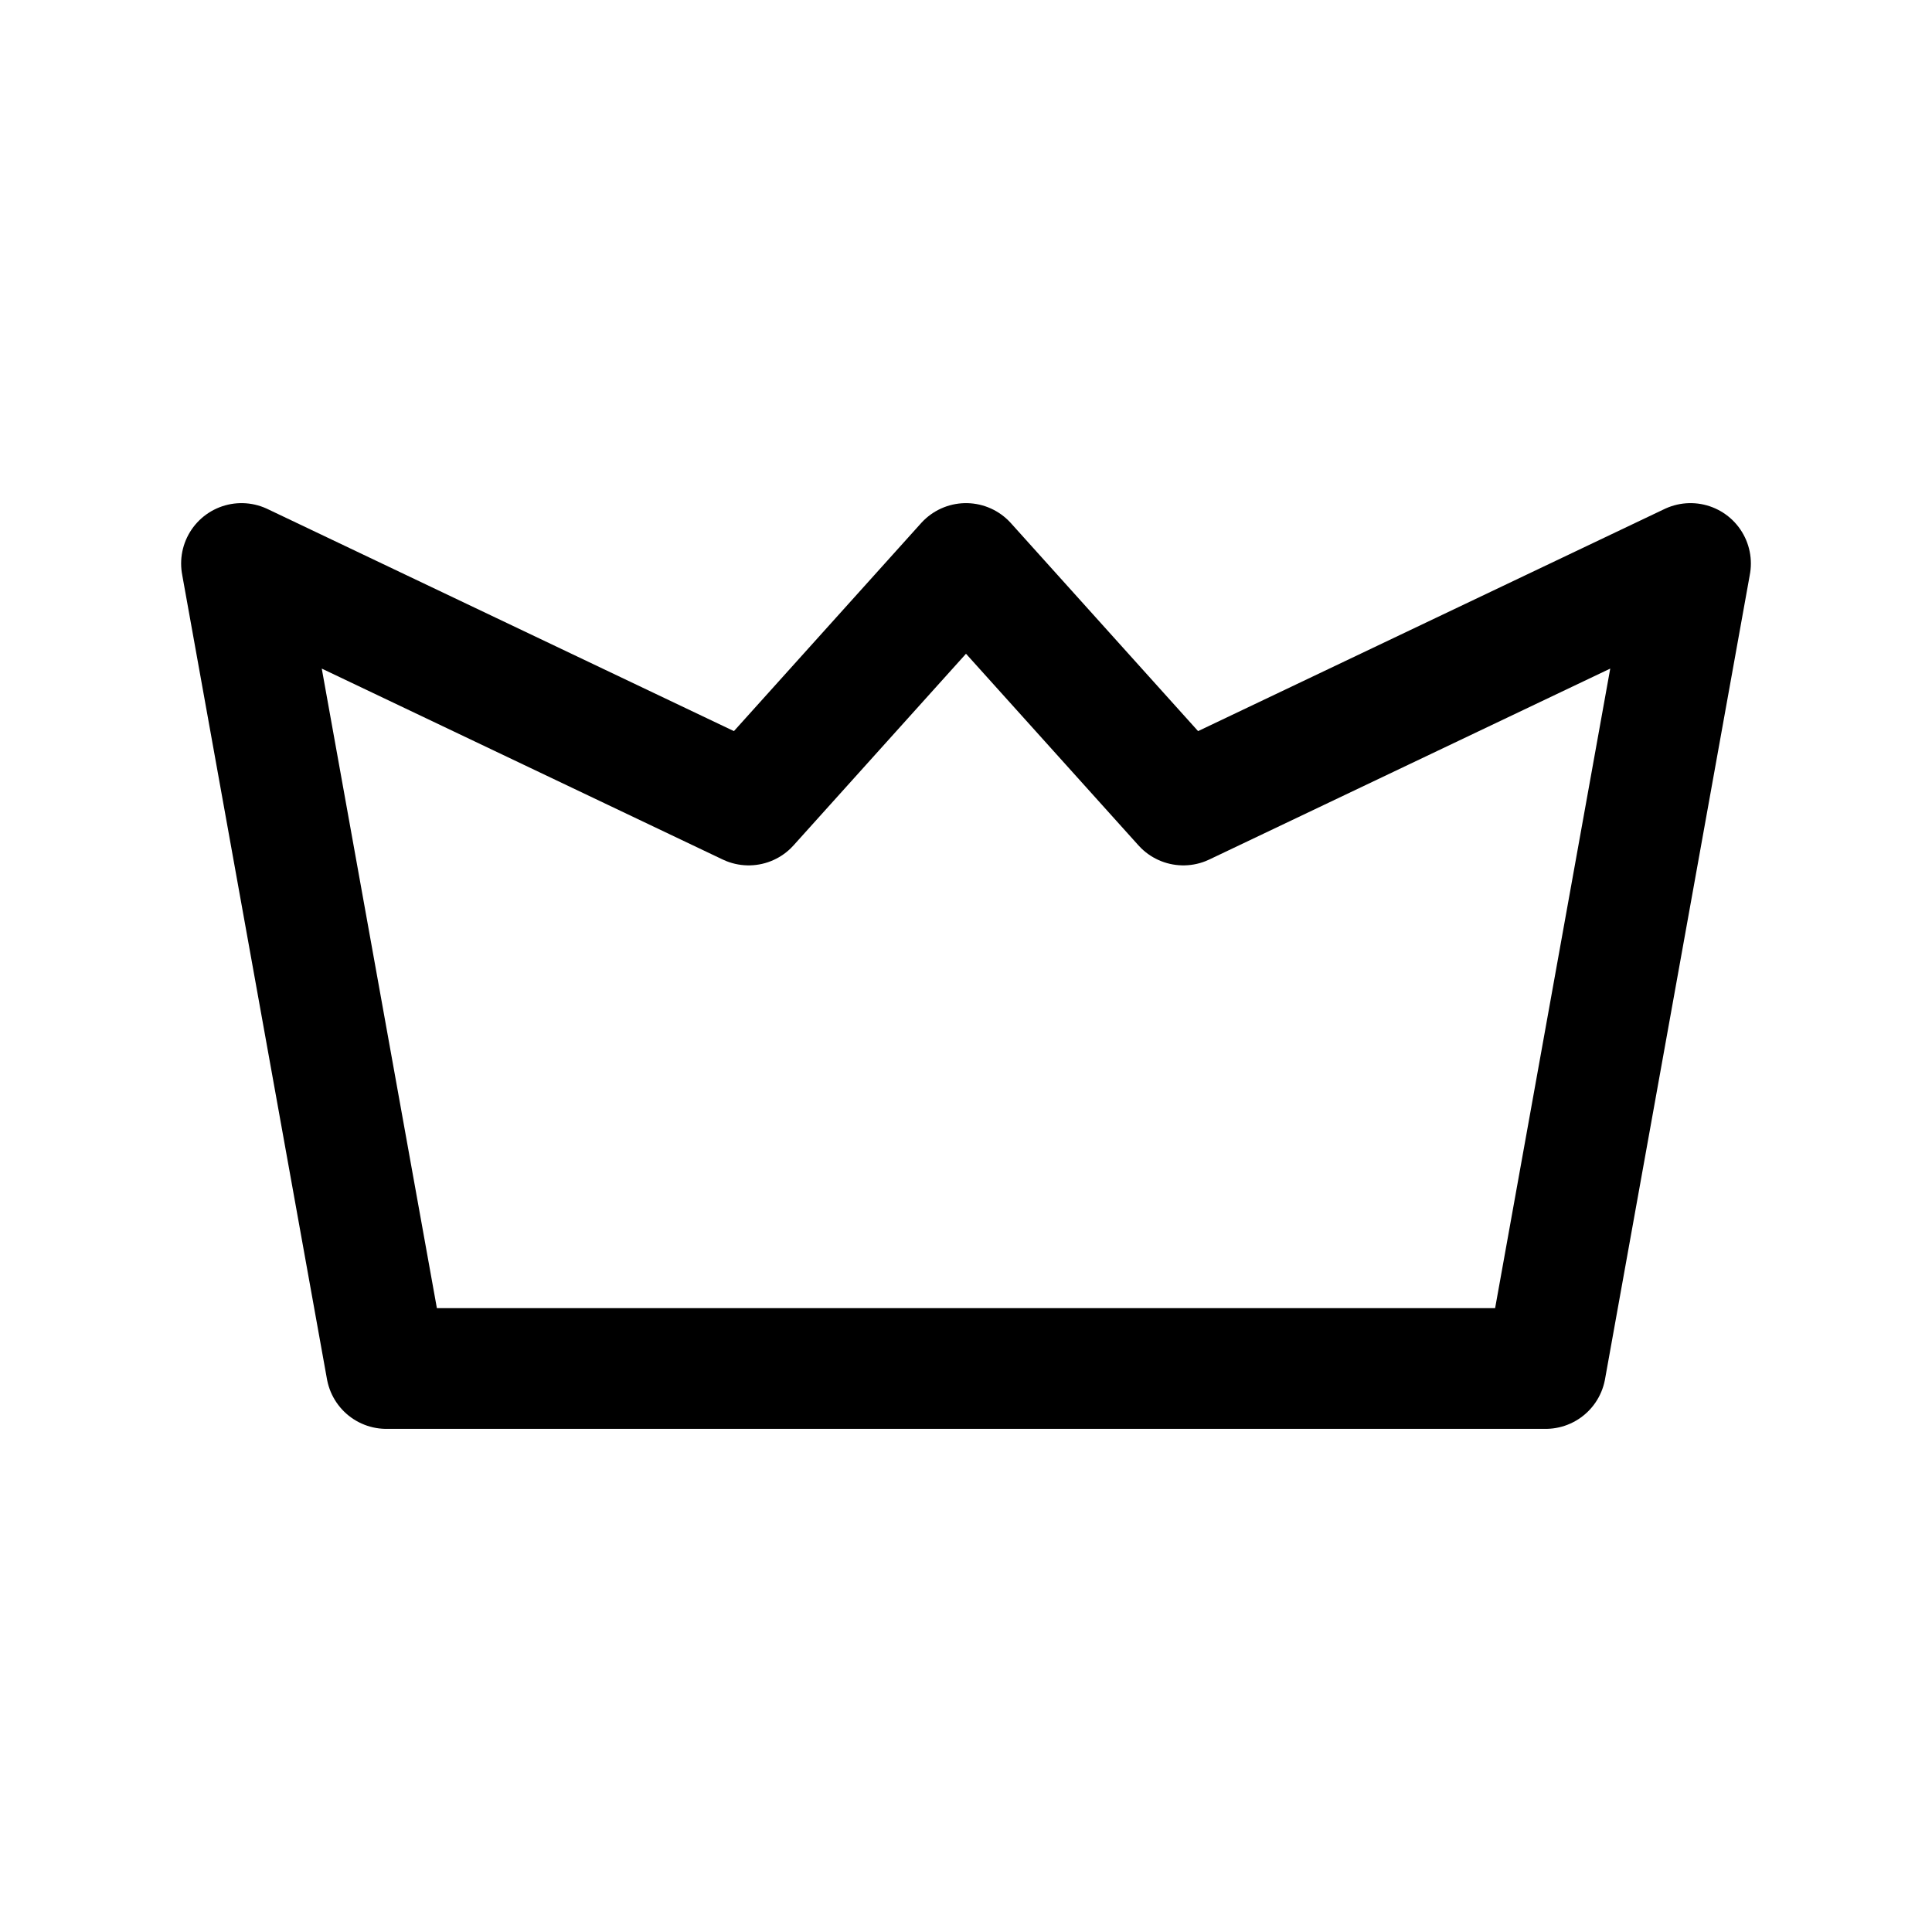 <svg width="24" height="24" viewBox="0 0 24 24" stroke-width="1.5" fill="none" xmlns="http://www.w3.org/2000/svg">
<path d="M19.2 17L21 7L14.7 10L12 7L9.3 10L3 7L4.8 17H19.2Z" stroke="currentColor" stroke-linecap="round" stroke-linejoin="round"/>
</svg>
